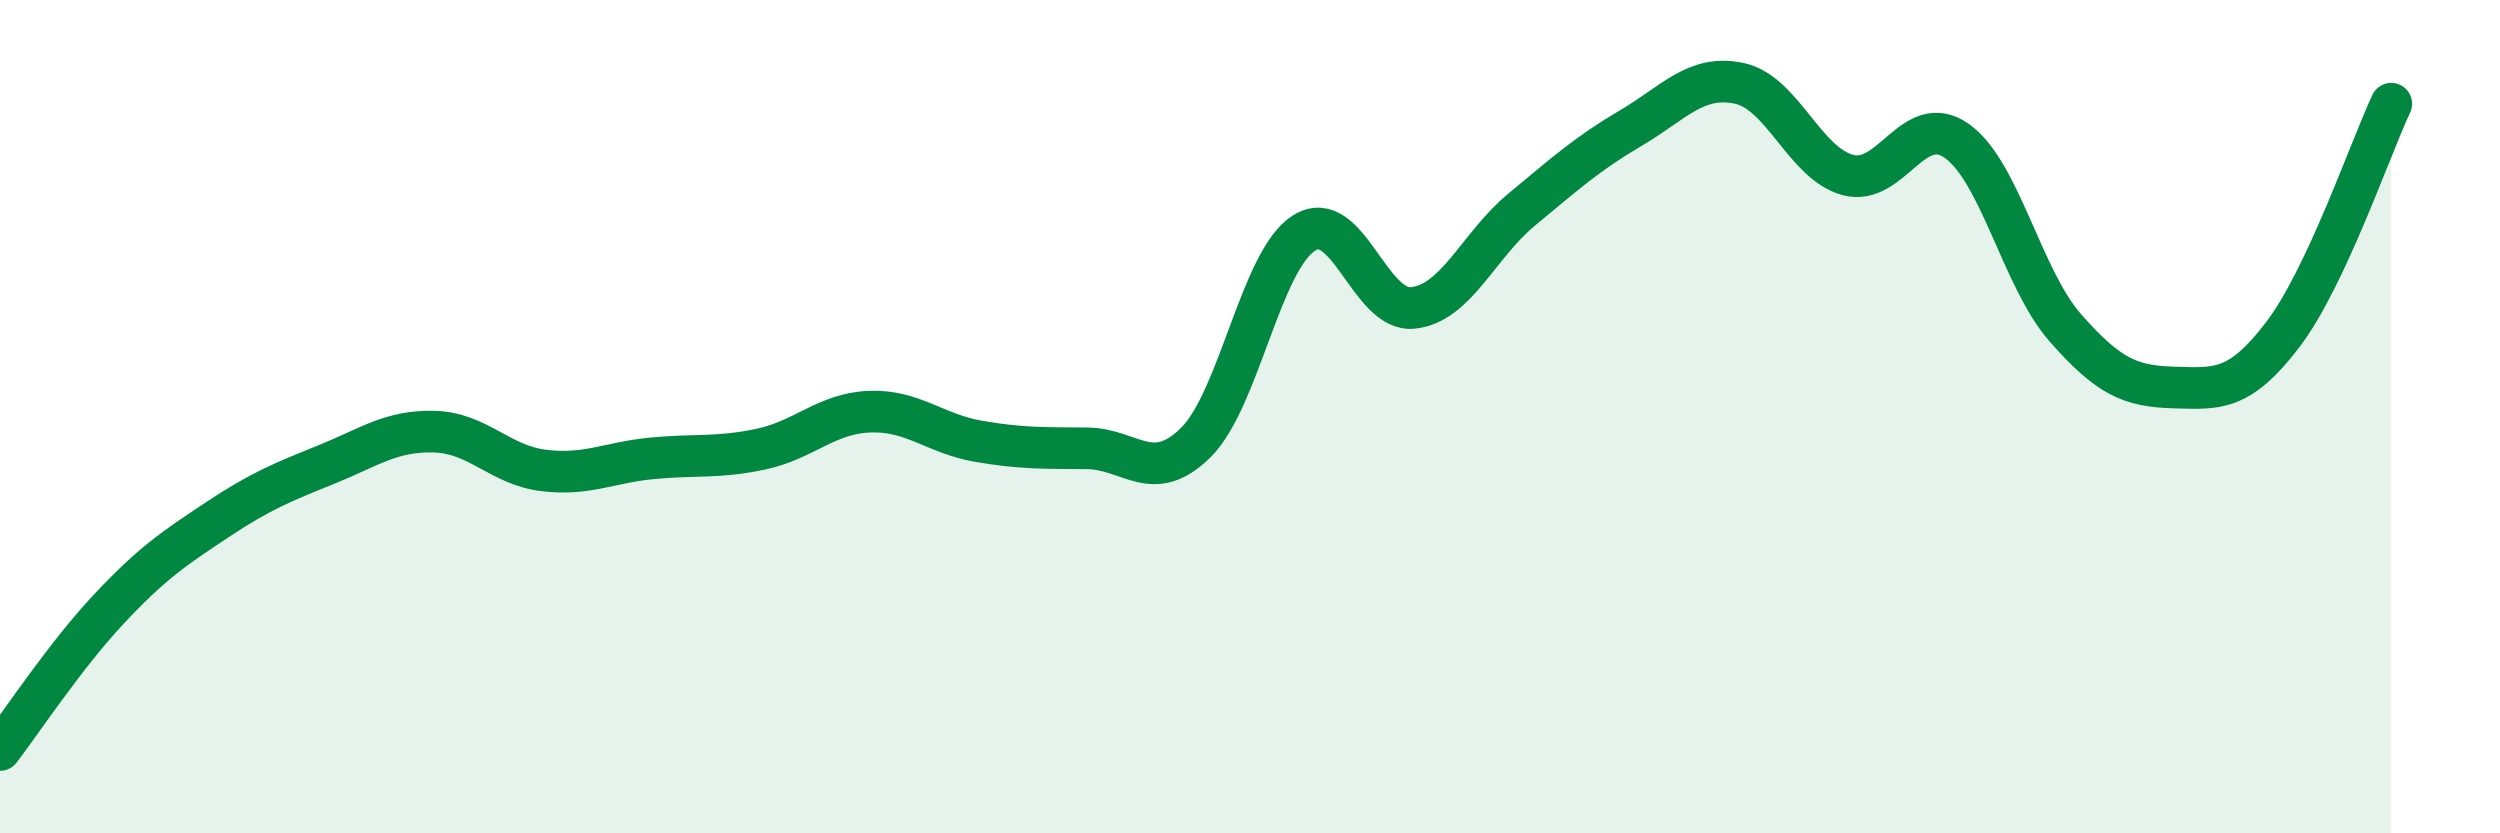 
    <svg width="60" height="20" viewBox="0 0 60 20" xmlns="http://www.w3.org/2000/svg">
      <path
        d="M 0,18 C 0.52,17.32 1.57,15.73 2.61,14.62 C 3.65,13.51 4.18,13.16 5.22,12.47 C 6.26,11.78 6.79,11.57 7.83,11.15 C 8.87,10.73 9.39,10.33 10.43,10.36 C 11.47,10.39 12,11.16 13.04,11.29 C 14.08,11.42 14.61,11.1 15.65,11 C 16.69,10.9 17.22,11 18.26,10.78 C 19.3,10.56 19.83,9.92 20.87,9.88 C 21.91,9.84 22.44,10.41 23.48,10.59 C 24.52,10.77 25.05,10.75 26.09,10.76 C 27.13,10.77 27.66,11.65 28.7,10.62 C 29.74,9.59 30.26,6.24 31.3,5.59 C 32.34,4.94 32.87,7.5 33.91,7.39 C 34.95,7.28 35.48,5.89 36.52,5.03 C 37.56,4.17 38.09,3.69 39.13,3.08 C 40.17,2.47 40.7,1.78 41.74,2 C 42.78,2.22 43.31,3.92 44.35,4.2 C 45.39,4.48 45.92,2.65 46.96,3.38 C 48,4.11 48.53,6.69 49.57,7.87 C 50.61,9.05 51.13,9.27 52.17,9.3 C 53.21,9.33 53.74,9.4 54.78,8.04 C 55.82,6.68 56.87,3.6 57.39,2.49L57.39 20L0 20Z"
        fill="#008740"
        opacity="0.1"
        stroke-linecap="round"
        stroke-linejoin="round"
      />
      <path
        d="M 0,18 C 0.52,17.32 1.57,15.73 2.61,14.62 C 3.65,13.51 4.18,13.16 5.22,12.47 C 6.26,11.78 6.79,11.57 7.83,11.15 C 8.87,10.73 9.39,10.33 10.43,10.36 C 11.47,10.39 12,11.16 13.04,11.29 C 14.08,11.42 14.61,11.1 15.65,11 C 16.69,10.9 17.22,11 18.26,10.78 C 19.3,10.56 19.83,9.92 20.87,9.88 C 21.91,9.84 22.44,10.41 23.48,10.59 C 24.52,10.77 25.05,10.75 26.09,10.76 C 27.13,10.77 27.66,11.65 28.7,10.62 C 29.74,9.59 30.26,6.24 31.3,5.59 C 32.34,4.94 32.87,7.5 33.91,7.39 C 34.95,7.28 35.48,5.89 36.52,5.03 C 37.56,4.17 38.09,3.69 39.13,3.08 C 40.17,2.47 40.7,1.78 41.74,2 C 42.78,2.22 43.31,3.92 44.35,4.2 C 45.39,4.48 45.92,2.65 46.96,3.38 C 48,4.11 48.53,6.69 49.57,7.87 C 50.61,9.05 51.13,9.27 52.17,9.3 C 53.21,9.33 53.74,9.4 54.78,8.04 C 55.82,6.68 56.87,3.6 57.39,2.49"
        stroke="#008740"
        stroke-width="1"
        fill="none"
        stroke-linecap="round"
        stroke-linejoin="round"
      />
    </svg>
  